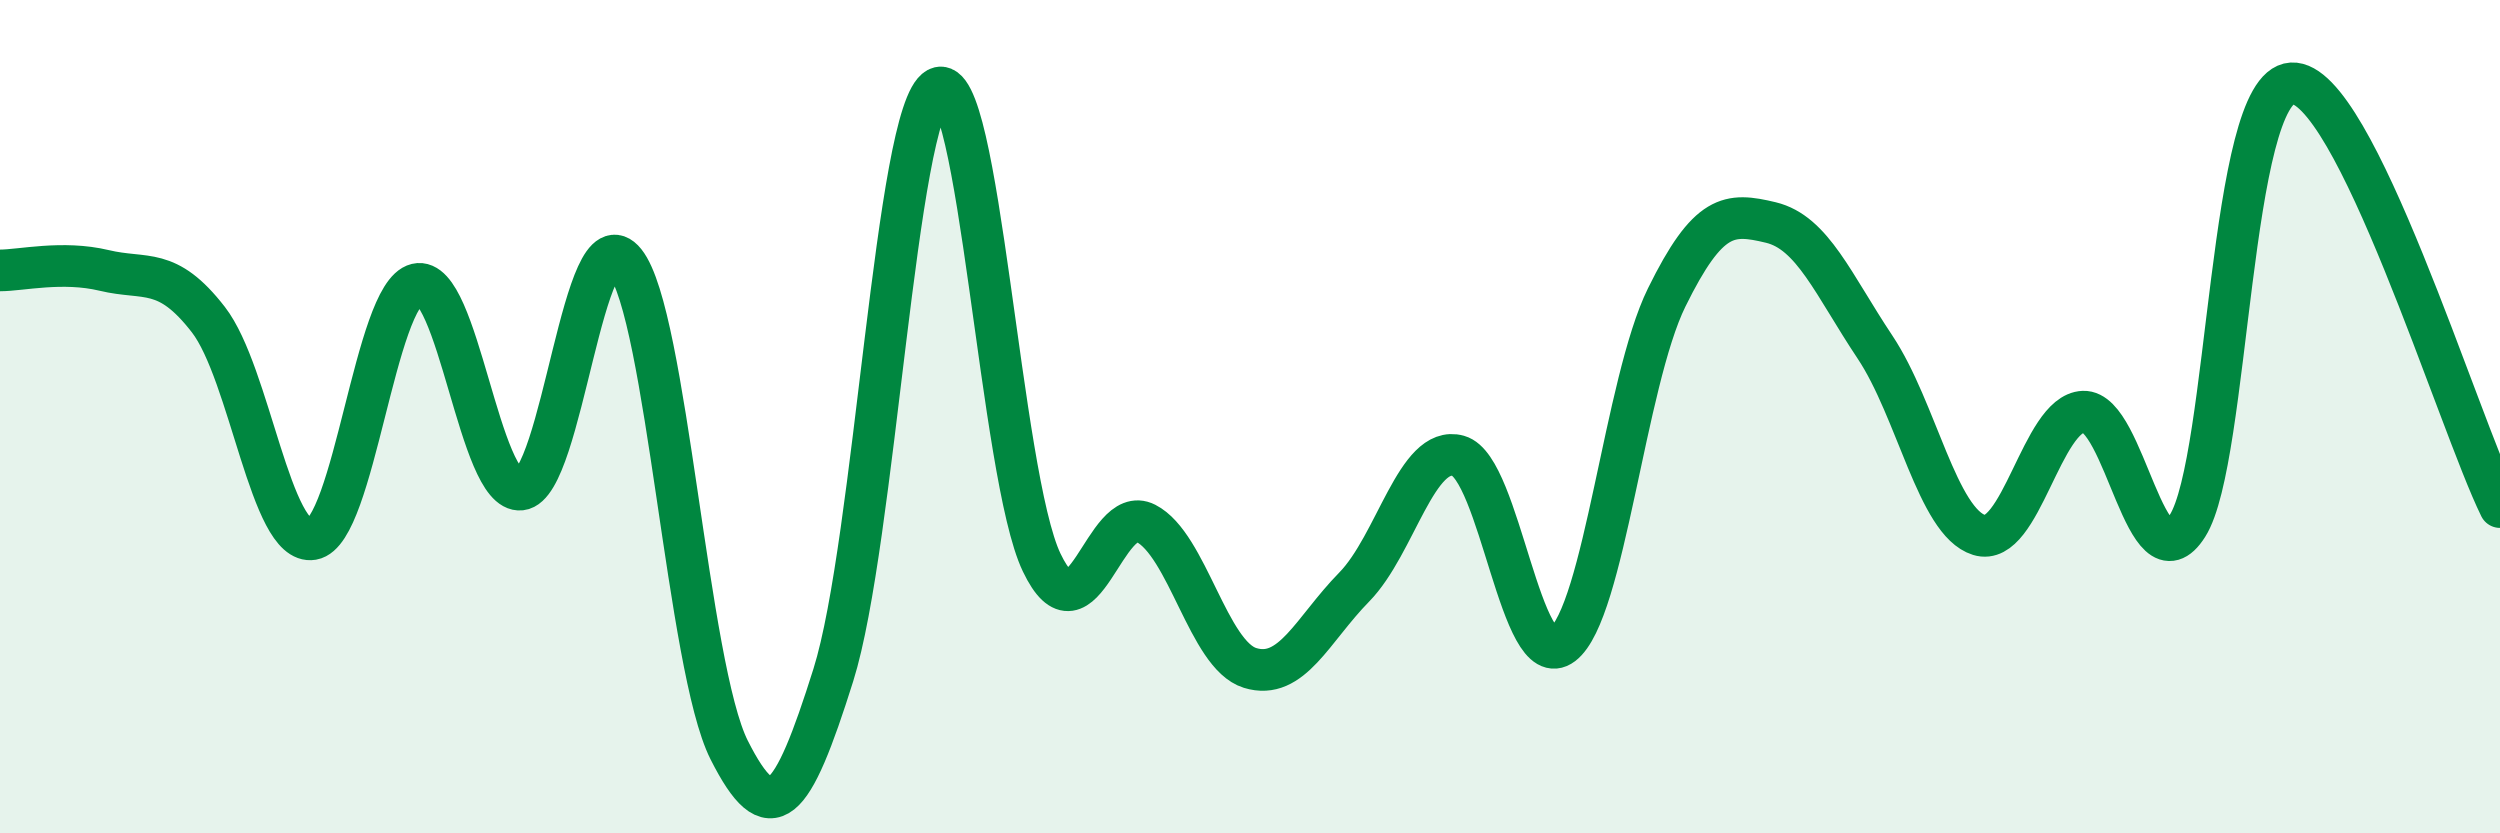 
    <svg width="60" height="20" viewBox="0 0 60 20" xmlns="http://www.w3.org/2000/svg">
      <path
        d="M 0,6.49 C 0.5,6.49 1.5,6.25 2.5,6.49 C 3.5,6.73 4,6.38 5,7.67 C 6,8.96 6.5,13.11 7.5,12.94 C 8.5,12.77 9,7.06 10,6.82 C 11,6.58 11.5,11.86 12.5,11.75 C 13.5,11.64 14,5.04 15,6.29 C 16,7.54 16.5,16.02 17.5,18 C 18.5,19.98 19,19.38 20,16.2 C 21,13.02 21.5,2.66 22.5,2.12 C 23.5,1.58 24,11.41 25,13.5 C 26,15.59 26.5,12.05 27.5,12.56 C 28.5,13.07 29,15.72 30,16.03 C 31,16.34 31.5,15.11 32.5,14.09 C 33.5,13.07 34,10.66 35,10.94 C 36,11.22 36.5,16.23 37.5,15.47 C 38.5,14.71 39,9.17 40,7.14 C 41,5.11 41.5,5.1 42.5,5.34 C 43.5,5.58 44,6.83 45,8.33 C 46,9.83 46.5,12.53 47.5,12.84 C 48.5,13.15 49,9.92 50,9.88 C 51,9.84 51.5,14.2 52.5,12.62 C 53.5,11.04 53.5,2.09 55,2 C 56.5,1.91 59,10.14 60,12.17L60 20L0 20Z"
        fill="#008740"
        opacity="0.1"
        stroke-linecap="round"
        stroke-linejoin="round"
      />
      <path
        d="M 0,6.49 C 0.5,6.49 1.5,6.25 2.5,6.49 C 3.5,6.73 4,6.38 5,7.67 C 6,8.96 6.5,13.11 7.5,12.94 C 8.5,12.77 9,7.06 10,6.82 C 11,6.58 11.5,11.86 12.5,11.75 C 13.5,11.64 14,5.04 15,6.29 C 16,7.54 16.5,16.02 17.5,18 C 18.5,19.98 19,19.38 20,16.2 C 21,13.02 21.5,2.66 22.5,2.12 C 23.5,1.58 24,11.41 25,13.5 C 26,15.59 26.5,12.05 27.5,12.56 C 28.5,13.07 29,15.72 30,16.03 C 31,16.34 31.5,15.11 32.5,14.09 C 33.5,13.07 34,10.66 35,10.94 C 36,11.22 36.5,16.23 37.5,15.47 C 38.5,14.71 39,9.17 40,7.14 C 41,5.11 41.5,5.1 42.5,5.34 C 43.5,5.58 44,6.83 45,8.33 C 46,9.83 46.5,12.53 47.5,12.84 C 48.5,13.15 49,9.92 50,9.88 C 51,9.84 51.5,14.2 52.5,12.62 C 53.5,11.04 53.5,2.09 55,2 C 56.5,1.91 59,10.14 60,12.17"
        stroke="#008740"
        stroke-width="1"
        fill="none"
        stroke-linecap="round"
        stroke-linejoin="round"
      />
    </svg>
  